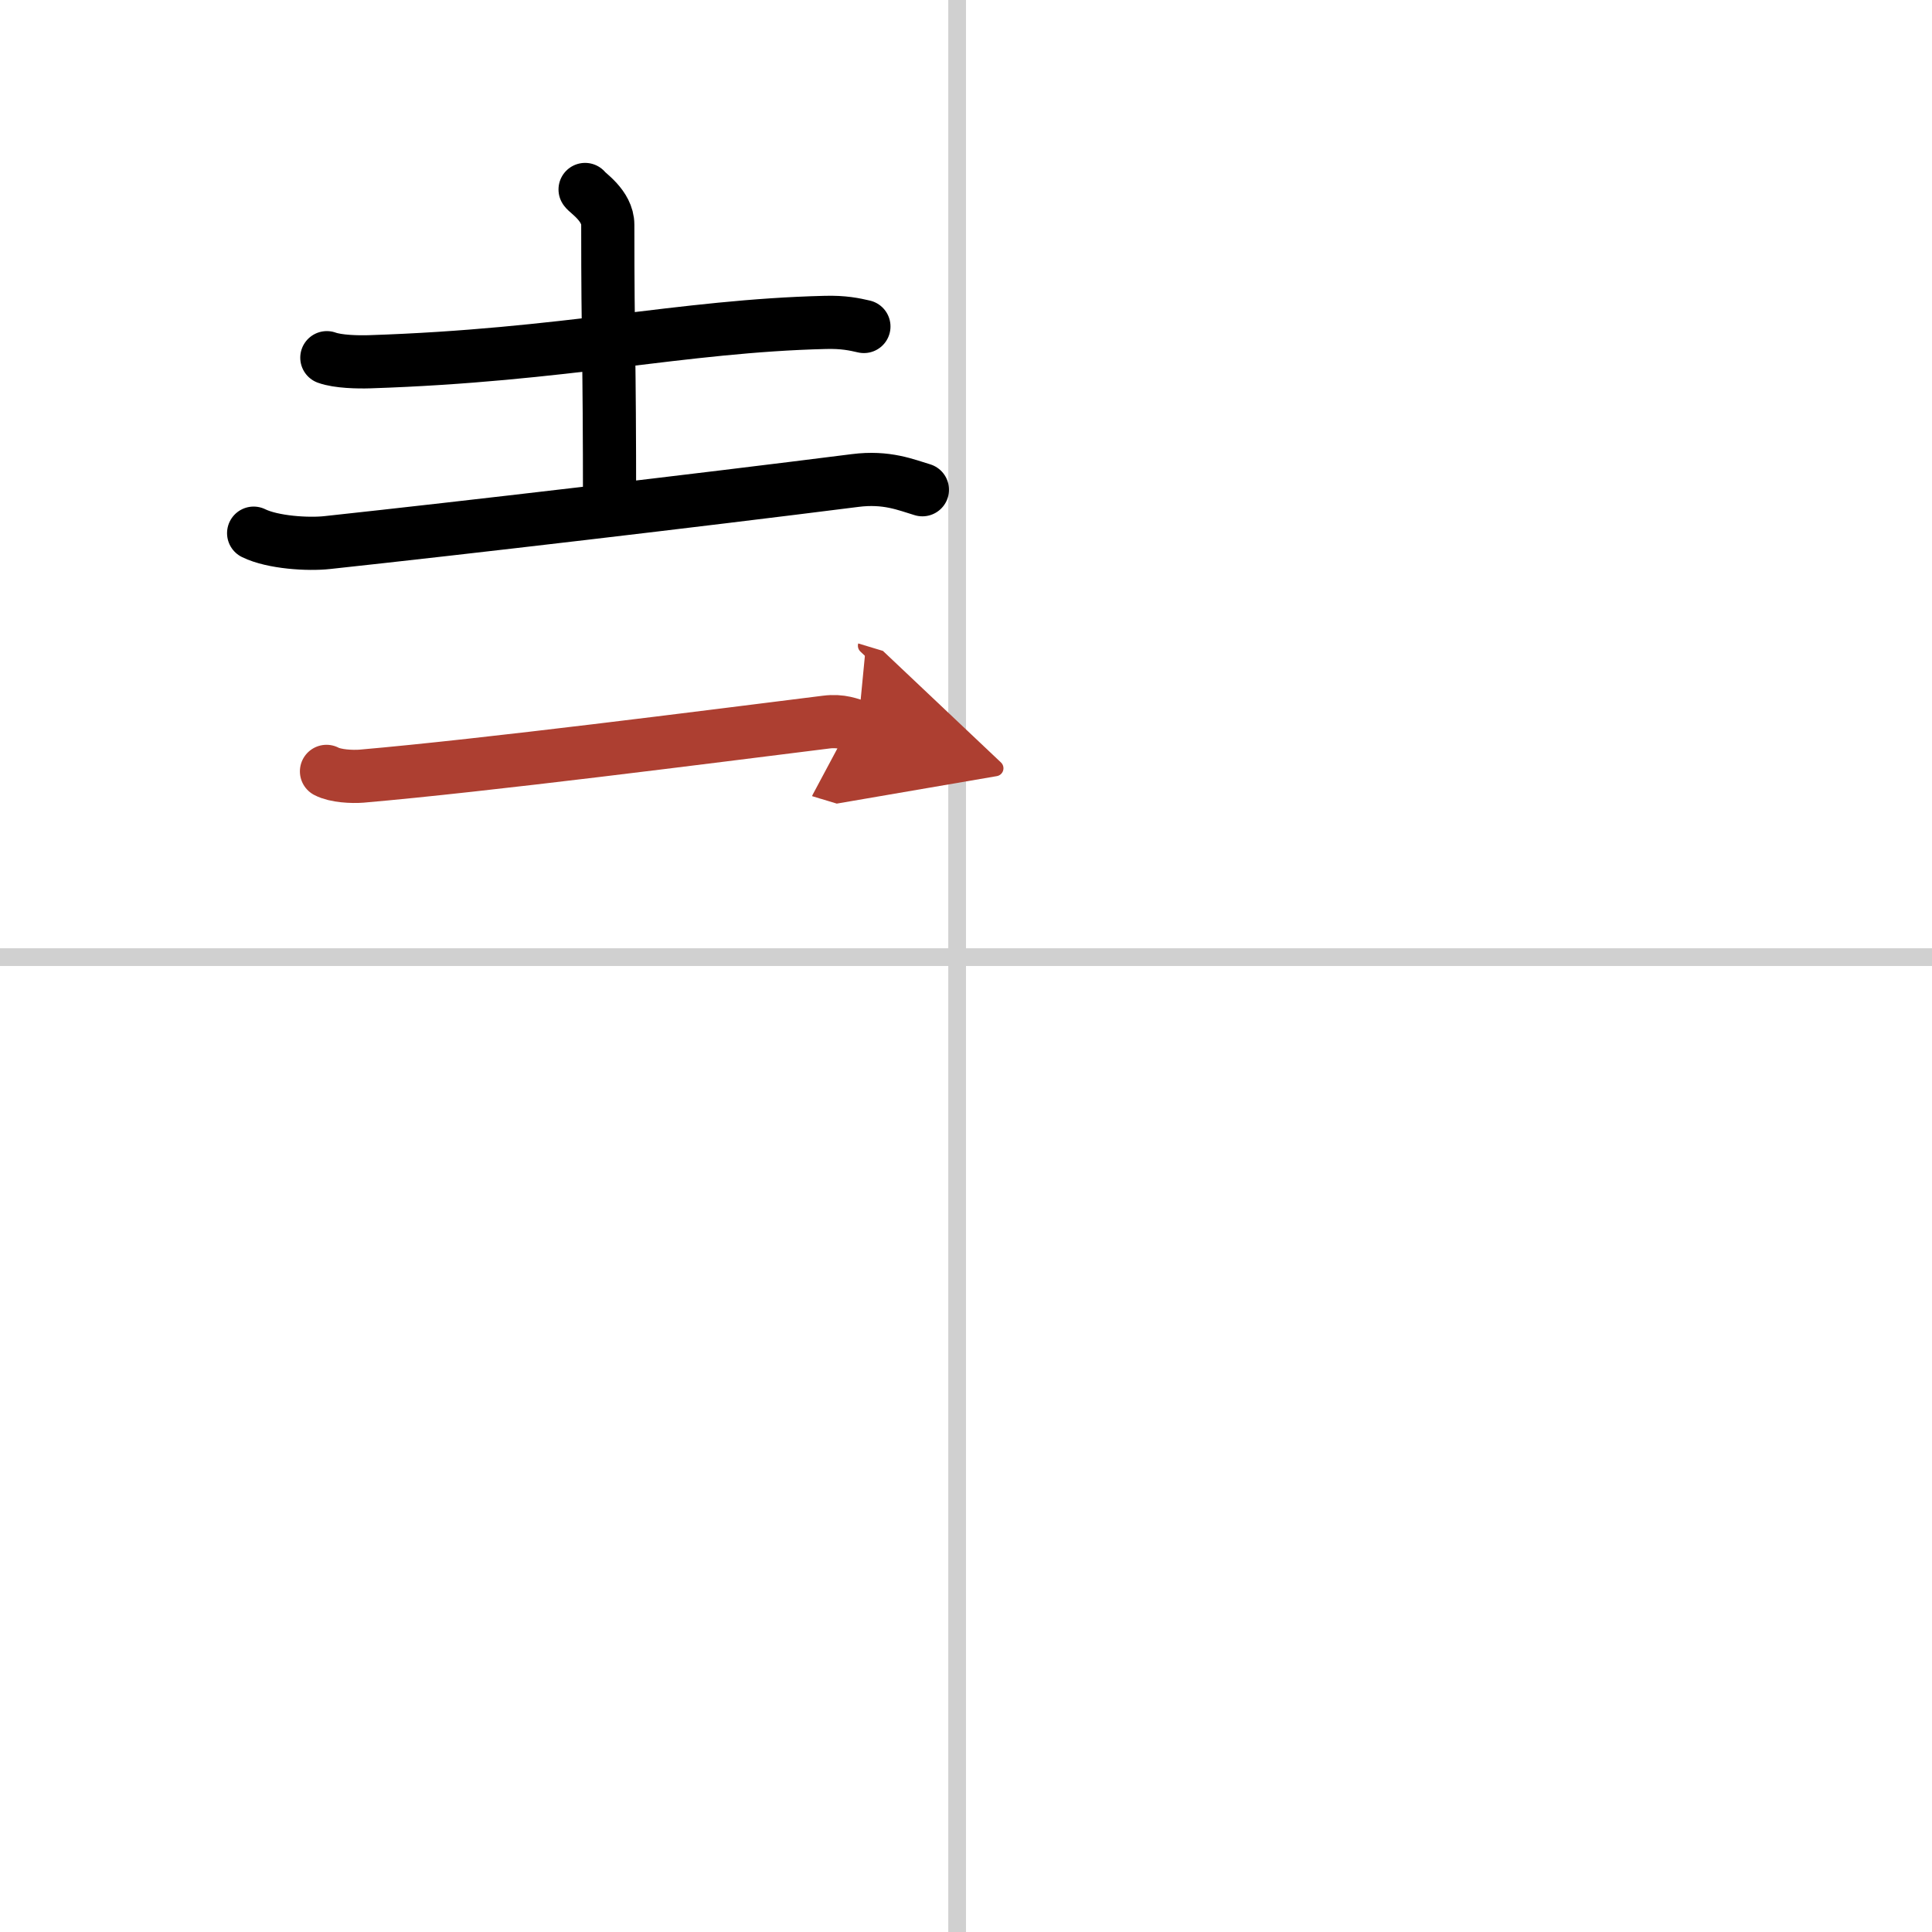 <svg width="400" height="400" viewBox="0 0 109 109" xmlns="http://www.w3.org/2000/svg"><defs><marker id="a" markerWidth="4" orient="auto" refX="1" refY="5" viewBox="0 0 10 10"><polyline points="0 0 10 5 0 10 1 5" fill="#ad3f31" stroke="#ad3f31"/></marker></defs><g fill="none" stroke="#000" stroke-linecap="round" stroke-linejoin="round" stroke-width="3"><rect width="100%" height="100%" fill="#fff" stroke="#fff"/><line x1="54" x2="54" y2="109" stroke="#d0d0d0" stroke-width="1"/><line x2="109" y1="54" y2="54" stroke="#d0d0d0" stroke-width="1"/><path d="m18.44 20.18c0.63 0.23 1.77 0.25 2.41 0.23 11.03-0.36 17.58-2.02 25.7-2.22 1.04-0.03 1.67 0.11 2.19 0.23"/><path d="m33.01 10.69c0.09 0.17 1.28 0.9 1.28 1.99 0 7.05 0.1 6.72 0.1 16.04"/><path d="m14.31 30.08c1.08 0.53 3.08 0.65 4.16 0.53 7.7-0.83 20.77-2.36 29.77-3.5 1.79-0.23 2.89 0.25 3.8 0.52"/><path d="m18.42 43.52c0.51 0.27 1.45 0.31 1.97 0.27 7.04-0.61 19.56-2.22 26.22-3.05 0.85-0.11 1.37 0.13 1.8 0.26" marker-end="url(#a)" stroke="#ad3f31"/></g></svg>

